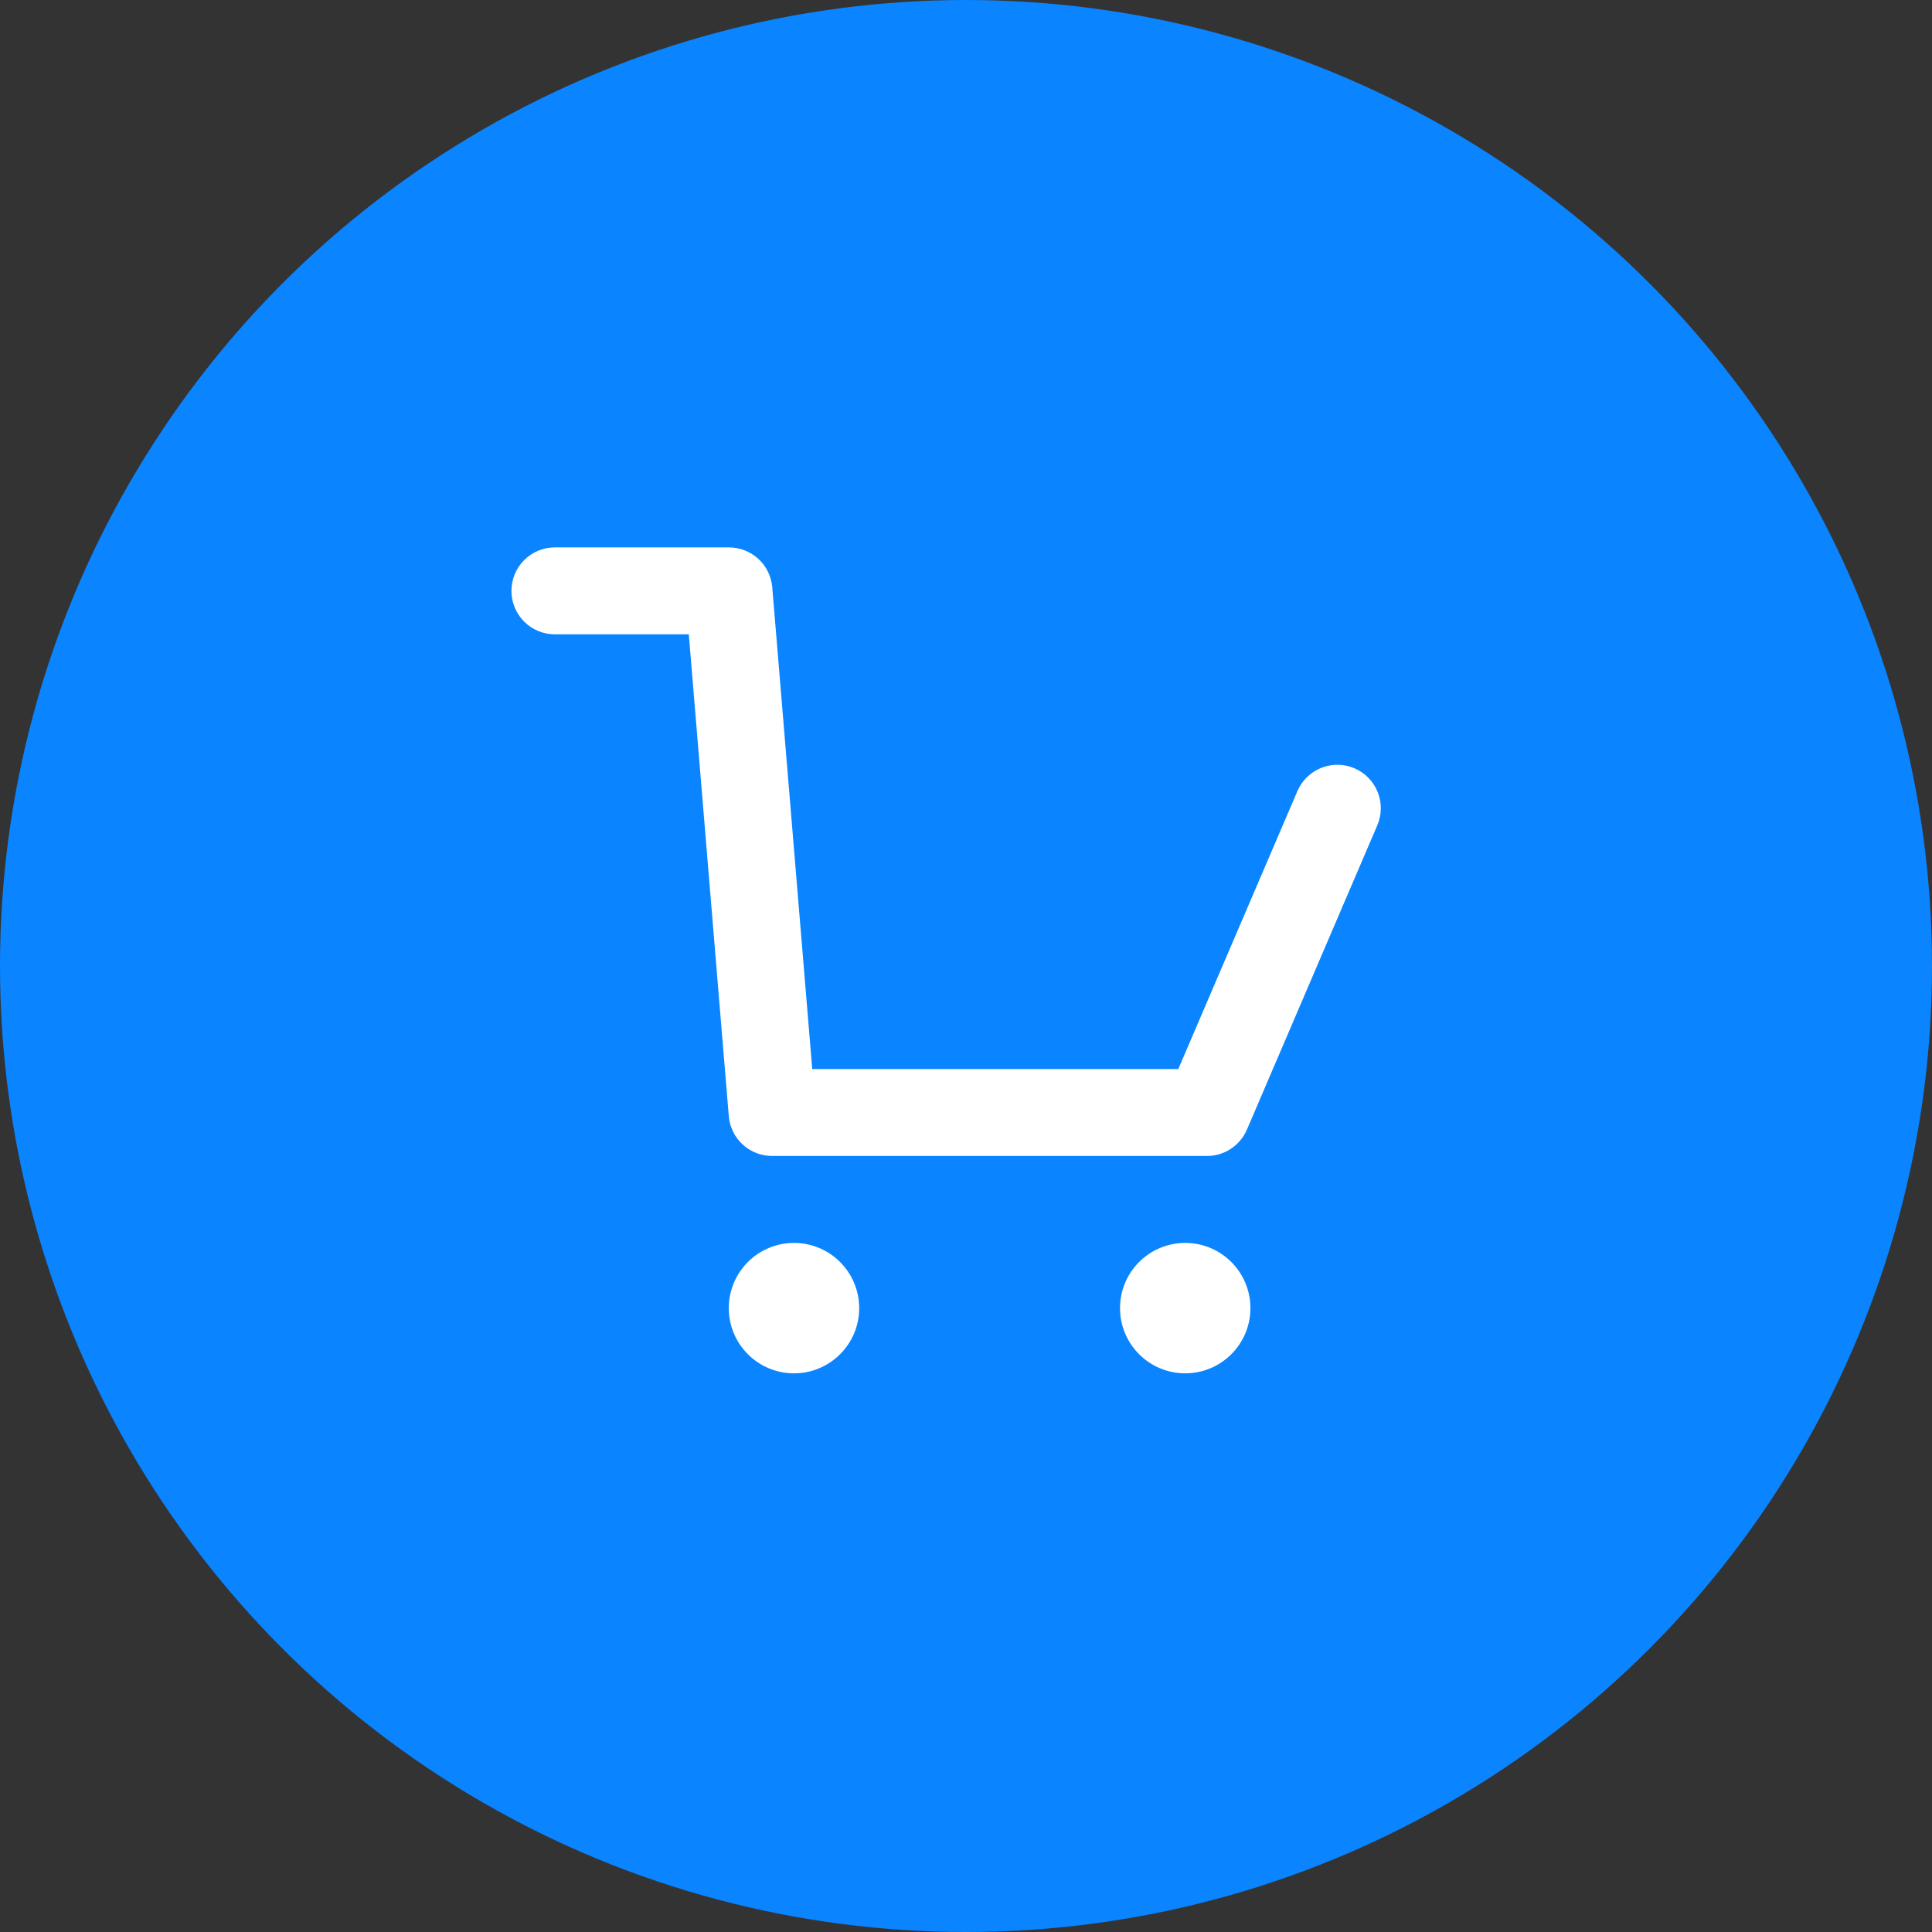 <?xml version="1.0" encoding="UTF-8"?> <svg xmlns="http://www.w3.org/2000/svg" width="60" height="60" viewBox="0 0 60 60" fill="none"><rect x="0" y="0" width="60" height="60" fill="#333333" stroke="none"/> <circle cx="30" cy="30" r="30" fill="#0A84FF"></circle> <g clip-path="url(#clip0_5_69)"> <path d="M42.065 23.86C41.736 23.718 41.364 23.714 41.032 23.847C40.699 23.98 40.433 24.239 40.292 24.568L36.593 33.2H25.225L23.983 18.238C23.955 17.9 23.8 17.584 23.55 17.355C23.3 17.126 22.972 16.999 22.633 17H17.233C16.875 17 16.531 17.142 16.278 17.395C16.025 17.649 15.883 17.992 15.883 18.35C15.883 18.708 16.025 19.052 16.278 19.305C16.531 19.558 16.875 19.7 17.233 19.7H21.391L22.633 34.662C22.661 35.001 22.816 35.316 23.066 35.545C23.316 35.775 23.643 35.901 23.983 35.9H37.483C37.747 35.9 38.005 35.823 38.226 35.677C38.446 35.532 38.619 35.325 38.724 35.082L42.773 25.632C42.914 25.303 42.919 24.931 42.786 24.599C42.653 24.267 42.394 24.001 42.065 23.86Z" fill="white"></path> <path d="M24.658 42.65C25.776 42.65 26.683 41.743 26.683 40.625C26.683 39.507 25.776 38.6 24.658 38.6C23.539 38.6 22.633 39.507 22.633 40.625C22.633 41.743 23.539 42.65 24.658 42.65Z" fill="white"></path> <path d="M36.808 42.65C37.926 42.65 38.833 41.743 38.833 40.625C38.833 39.507 37.926 38.6 36.808 38.6C35.689 38.6 34.783 39.507 34.783 40.625C34.783 41.743 35.689 42.65 36.808 42.65Z" fill="white"></path> </g> <defs> <clipPath id="clip0_5_69"> <rect width="27" height="27" fill="white" transform="translate(15.883 17)"></rect> </clipPath> </defs> </svg> 